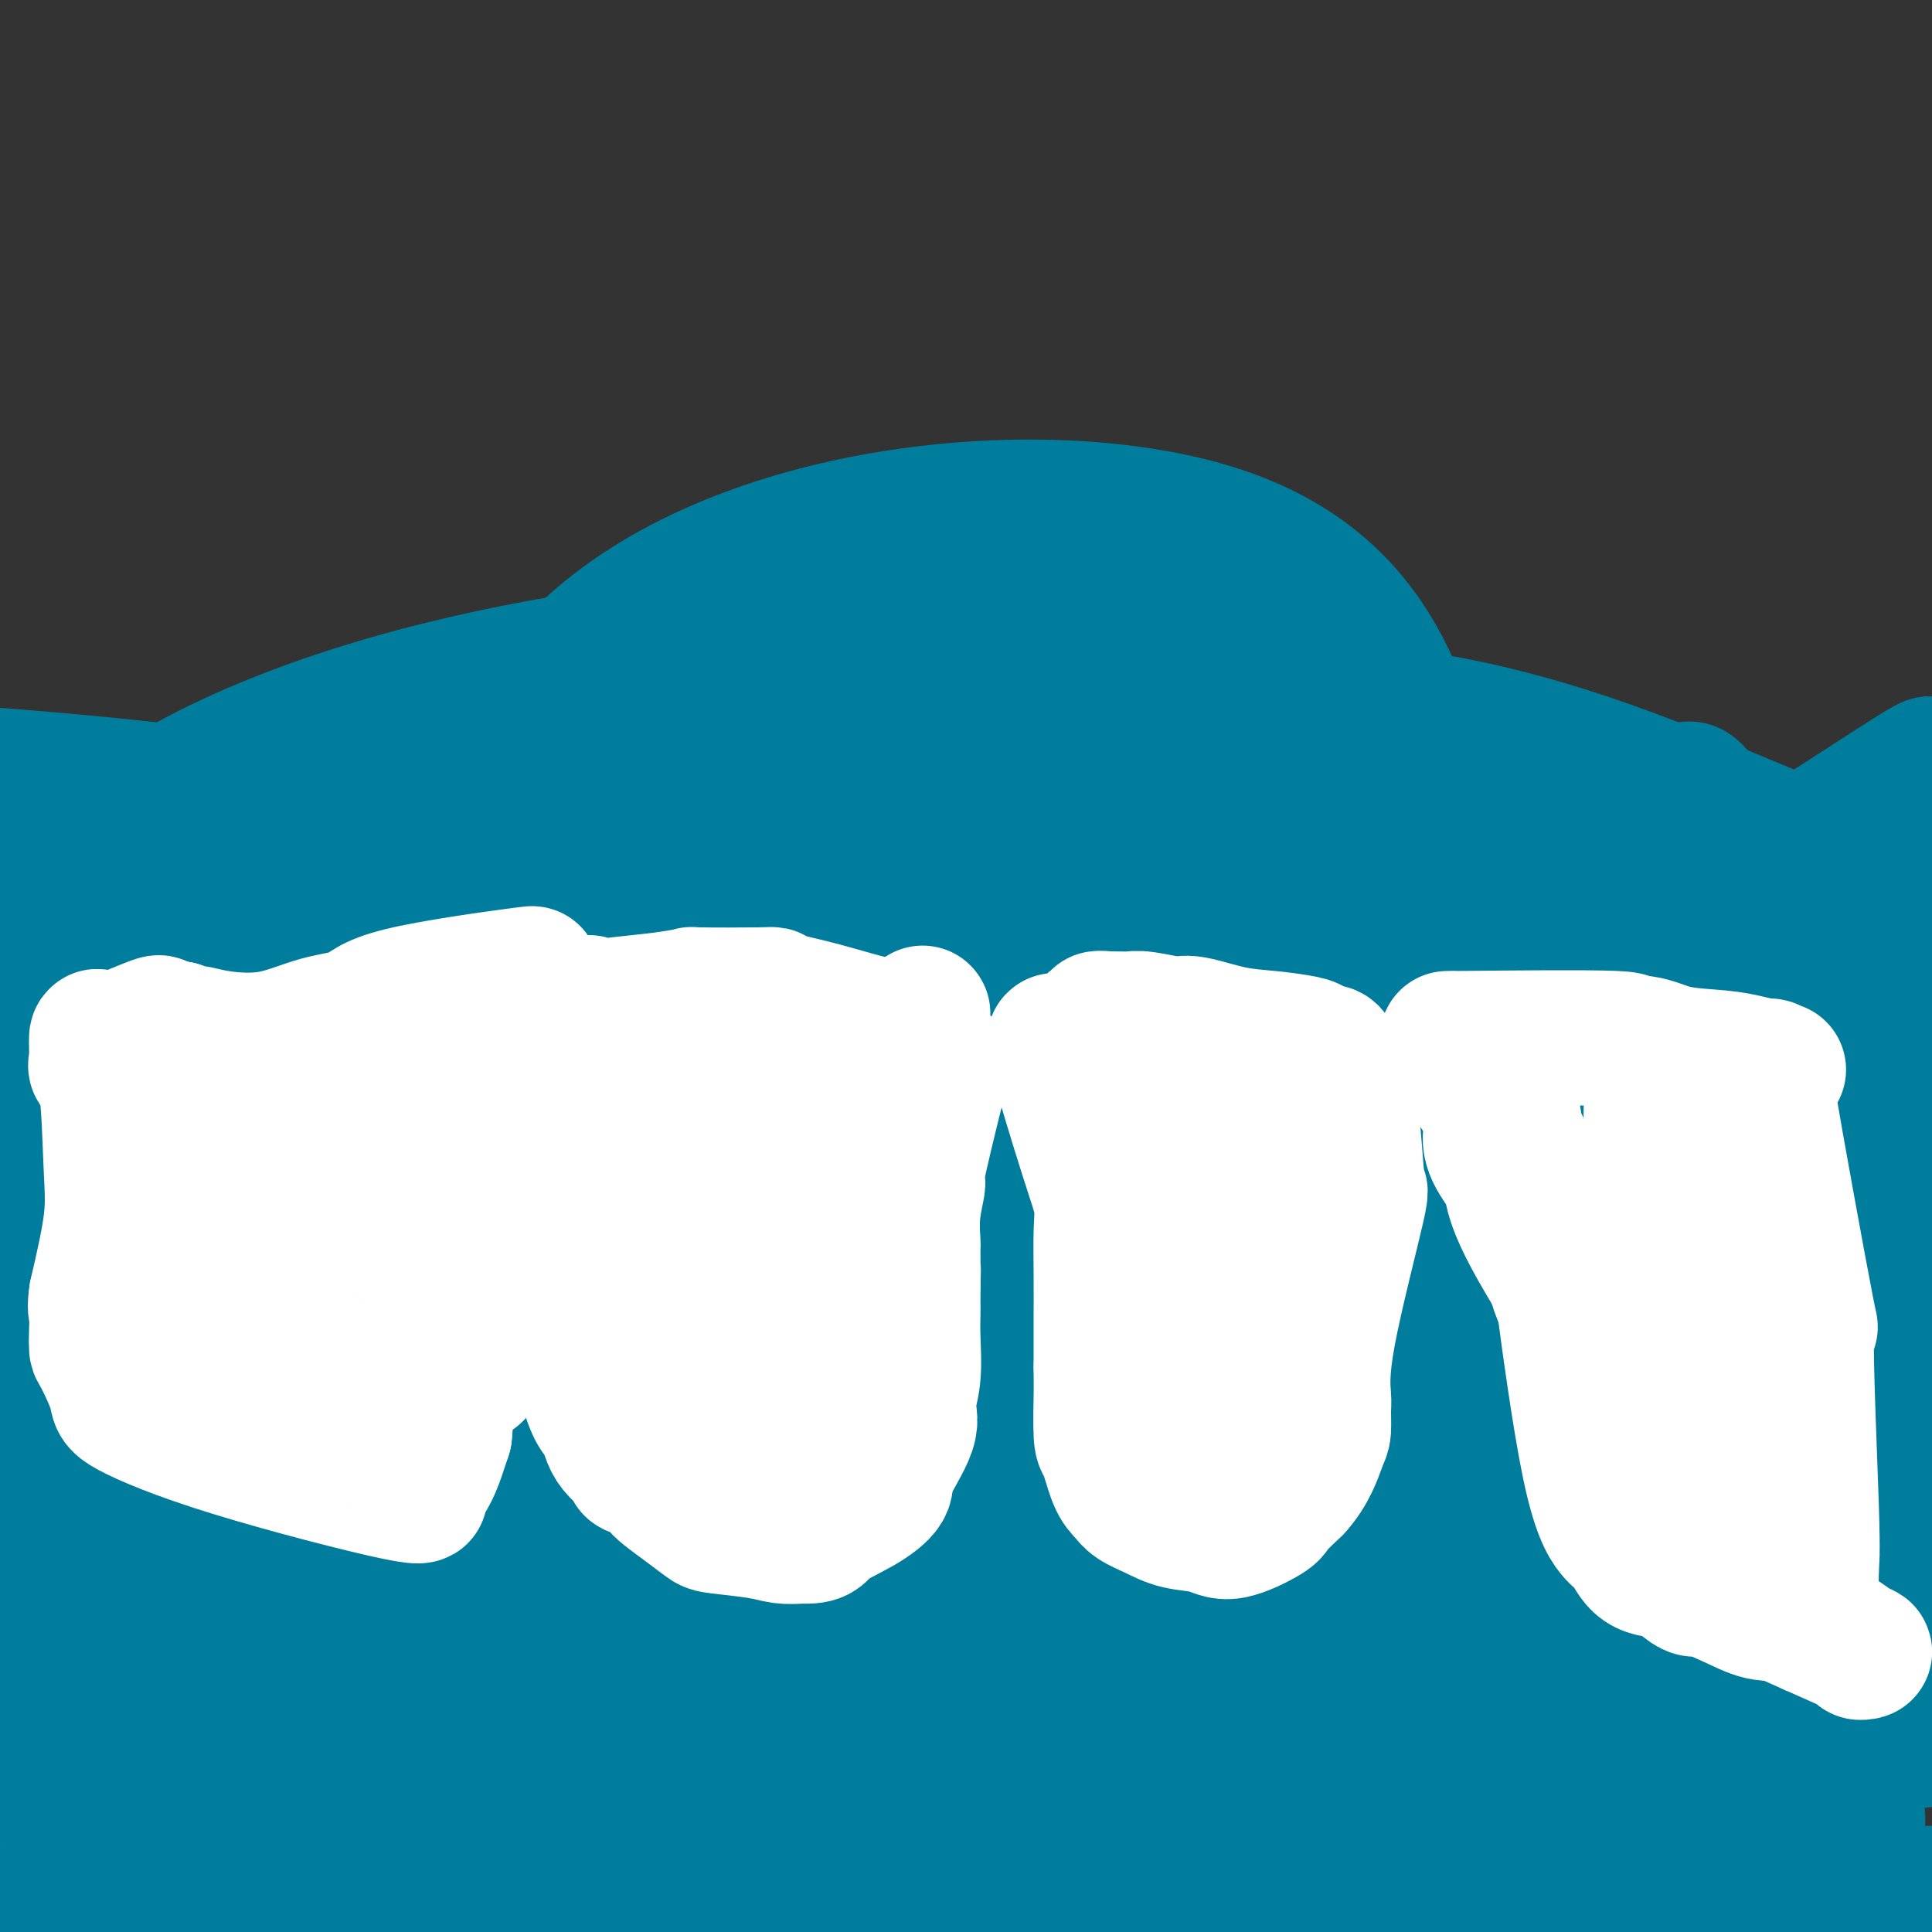<svg viewBox='0 0 400 400' version='1.1' xmlns='http://www.w3.org/2000/svg' xmlns:xlink='http://www.w3.org/1999/xlink'><rect x="0" y="0" width="400" height="400" fill="#333333" stroke="none"/><g fill='none' stroke='#007C9C' stroke-width='28' stroke-linecap='round' stroke-linejoin='round'><path d='M242,250c4.793,-1.463 9.586,-2.927 -3,2c-12.586,4.927 -42.550,16.244 -59,19c-16.450,2.756 -19.384,-3.051 -39,-10c-19.616,-6.949 -55.914,-15.042 -68,-24c-12.086,-8.958 0.039,-18.783 26,-40c25.961,-21.217 65.759,-53.828 106,-51c40.241,2.828 80.926,41.094 110,82c29.074,40.906 46.537,84.453 64,128'/><path d='M379,356c10.800,26.978 5.800,30.422 -13,39c-18.800,8.578 -51.400,22.289 -84,36'/><path d='M187,370c3.902,5.079 7.804,10.159 0,0c-7.804,-10.159 -27.315,-35.555 -36,-60c-8.685,-24.445 -6.546,-47.939 15,-69c21.546,-21.061 62.497,-39.690 92,-36c29.503,3.690 47.557,29.701 55,41c7.443,11.299 4.273,7.888 -11,30c-15.273,22.112 -42.649,69.746 -74,97c-31.351,27.254 -66.675,34.127 -102,41'/><path d='M9,303c3.910,11.826 7.821,23.652 0,0c-7.821,-23.652 -27.372,-82.783 2,-119c29.372,-36.217 107.667,-49.519 145,-51c37.333,-1.481 33.702,8.860 38,10c4.298,1.140 16.523,-6.921 13,30c-3.523,36.921 -22.795,118.825 -65,159c-42.205,40.175 -107.344,38.621 -136,37c-28.656,-1.621 -20.828,-3.311 -13,-5'/><path d='M51,177c-6.392,4.639 -12.784,9.277 0,0c12.784,-9.277 44.743,-32.471 83,-40c38.257,-7.529 82.811,0.605 119,10c36.189,9.395 64.012,20.049 73,42c8.988,21.951 -0.860,55.197 -10,78c-9.140,22.803 -17.570,35.161 -61,50c-43.430,14.839 -121.858,32.157 -169,34c-47.142,1.843 -62.997,-11.790 -51,-44c11.997,-32.210 51.847,-82.998 100,-116c48.153,-33.002 104.608,-48.217 152,-43c47.392,5.217 85.721,30.866 106,33c20.279,2.134 22.508,-19.247 -2,11c-24.508,30.247 -75.754,112.124 -127,194'/><path d='M264,386c-41.167,37.833 -80.583,35.417 -120,33'/><path d='M24,343c2.531,2.906 5.062,5.813 0,0c-5.062,-5.813 -17.718,-20.344 -5,-49c12.718,-28.656 50.811,-71.435 114,-89c63.189,-17.565 151.473,-9.914 193,-2c41.527,7.914 36.296,16.092 43,23c6.704,6.908 25.344,12.545 -8,49c-33.344,36.455 -118.672,103.727 -204,171'/><path d='M41,347c0.203,7.882 0.405,15.764 0,0c-0.405,-15.764 -1.418,-55.173 17,-85c18.418,-29.827 56.267,-50.072 105,-60c48.733,-9.928 108.351,-9.537 142,-1c33.649,8.537 41.329,25.222 51,45c9.671,19.778 21.335,42.651 6,70c-15.335,27.349 -57.667,59.175 -100,91'/><path d='M194,398c6.649,6.216 13.297,12.432 0,0c-13.297,-12.432 -46.540,-43.512 -56,-70c-9.460,-26.488 4.862,-48.384 30,-75c25.138,-26.616 61.093,-57.951 89,-70c27.907,-12.049 47.765,-4.813 60,-2c12.235,2.813 16.848,1.202 19,15c2.152,13.798 1.845,43.003 -23,78c-24.845,34.997 -74.226,75.786 -118,83c-43.774,7.214 -81.941,-19.145 -104,-30c-22.059,-10.855 -28.010,-6.204 -20,-27c8.010,-20.796 29.982,-67.038 76,-87c46.018,-19.962 116.082,-13.644 148,-7c31.918,6.644 25.691,13.612 24,26c-1.691,12.388 1.155,30.194 4,48'/><path d='M323,280c0.299,18.654 -0.955,41.290 -26,57c-25.045,15.710 -73.881,24.494 -106,21c-32.119,-3.494 -47.521,-19.266 -60,-27c-12.479,-7.734 -22.036,-7.429 -18,-29c4.036,-21.571 21.666,-65.017 46,-86c24.334,-20.983 55.373,-19.504 77,-15c21.627,4.504 33.841,12.034 41,25c7.159,12.966 9.263,31.368 2,56c-7.263,24.632 -23.894,55.495 -44,72c-20.106,16.505 -43.688,18.651 -64,11c-20.312,-7.651 -37.353,-25.098 -23,-58c14.353,-32.902 60.101,-81.258 85,-101c24.899,-19.742 28.950,-10.871 33,-2'/><path d='M266,204c5.405,-3.264 2.418,-10.423 9,8c6.582,18.423 22.733,62.429 23,88c0.267,25.571 -15.352,32.708 -32,34c-16.648,1.292 -34.327,-3.262 -46,-9c-11.673,-5.738 -17.342,-12.662 -6,-29c11.342,-16.338 39.695,-42.091 56,-51c16.305,-8.909 20.561,-0.973 23,0c2.439,0.973 3.060,-5.015 1,5c-2.060,10.015 -6.799,36.035 -13,53c-6.201,16.965 -13.862,24.875 -28,30c-14.138,5.125 -34.754,7.464 -40,-9c-5.246,-16.464 4.877,-51.732 15,-87'/><path d='M228,237c9.315,-18.800 25.103,-22.301 31,-26c5.897,-3.699 1.905,-7.597 2,2c0.095,9.597 4.279,32.687 2,56c-2.279,23.313 -11.019,46.847 -30,64c-18.981,17.153 -48.203,27.924 -80,30c-31.797,2.076 -66.170,-4.543 -89,-5c-22.830,-0.457 -34.116,5.249 -40,-31c-5.884,-36.249 -6.367,-114.452 37,-157c43.367,-42.548 130.585,-49.443 176,-47c45.415,2.443 49.029,14.222 56,35c6.971,20.778 17.300,50.556 -5,85c-22.300,34.444 -77.229,73.556 -114,83c-36.771,9.444 -55.386,-10.778 -74,-31'/><path d='M100,295c-15.487,-12.036 -17.203,-26.625 -15,-58c2.203,-31.375 8.326,-79.537 41,-106c32.674,-26.463 91.899,-31.226 125,-21c33.101,10.226 40.078,35.440 45,59c4.922,23.560 7.788,45.466 -1,81c-8.788,35.534 -29.231,84.694 -51,113c-21.769,28.306 -44.863,35.756 -80,28c-35.137,-7.756 -82.317,-30.719 -106,-44c-23.683,-13.281 -23.870,-16.880 -28,-31c-4.130,-14.120 -12.203,-38.761 -10,-66c2.203,-27.239 14.683,-57.074 30,-74c15.317,-16.926 33.470,-20.942 58,-9c24.530,11.942 55.437,39.840 72,63c16.563,23.160 18.781,41.580 21,60'/><path d='M201,290c-4.833,31.833 -27.417,81.417 -50,131'/><path d='M38,353c-0.176,6.892 -0.351,13.784 0,0c0.351,-13.784 1.229,-48.244 29,-89c27.771,-40.756 82.435,-87.806 121,-104c38.565,-16.194 61.029,-1.530 73,7c11.971,8.530 13.447,10.925 0,39c-13.447,28.075 -41.818,81.829 -67,104c-25.182,22.171 -47.176,12.761 -63,7c-15.824,-5.761 -25.480,-7.871 -34,-14c-8.520,-6.129 -15.905,-16.278 -10,-25c5.905,-8.722 25.098,-16.018 58,-6c32.902,10.018 79.512,37.351 102,61c22.488,23.649 20.854,43.614 13,58c-7.854,14.386 -21.927,23.193 -36,32'/><path d='M109,395c4.129,-0.103 8.258,-0.205 0,0c-8.258,0.205 -28.903,0.718 2,-1c30.903,-1.718 113.356,-5.667 157,-9c43.644,-3.333 48.481,-6.051 49,-6c0.519,0.051 -3.280,2.872 -33,9c-29.720,6.128 -85.360,15.564 -141,25'/><path d='M242,385c-9.207,1.408 -18.415,2.817 0,0c18.415,-2.817 64.451,-9.858 87,-13c22.549,-3.142 21.609,-2.384 11,-2c-10.609,0.384 -30.888,0.396 -71,6c-40.112,5.604 -100.056,16.802 -160,28'/><path d='M184,371c-6.707,0.958 -13.413,1.916 0,0c13.413,-1.916 46.947,-6.706 66,-10c19.053,-3.294 23.625,-5.091 -4,2c-27.625,7.091 -87.449,23.069 -122,29c-34.551,5.931 -43.830,1.814 -50,0c-6.170,-1.814 -9.232,-1.324 -10,-1c-0.768,0.324 0.758,0.481 0,0c-0.758,-0.481 -3.799,-1.599 0,0c3.799,1.599 14.438,5.917 41,4c26.562,-1.917 69.046,-10.069 90,-14c20.954,-3.931 20.380,-3.641 2,-2c-18.380,1.641 -54.564,4.634 -86,8c-31.436,3.366 -58.125,7.105 -74,9c-15.875,1.895 -20.938,1.948 -26,2'/><path d='M11,398c-28.952,2.543 -8.332,-0.600 -3,-2c5.332,-1.400 -4.625,-1.058 0,-1c4.625,0.058 23.833,-0.167 50,-4c26.167,-3.833 59.292,-11.275 79,-16c19.708,-4.725 25.998,-6.734 7,-2c-18.998,4.734 -63.285,16.210 -95,22c-31.715,5.790 -50.857,5.895 -70,6'/><path d='M114,392c-23.889,0.000 -47.778,0.000 0,0c47.778,0.000 167.222,0.000 243,0c75.778,0.000 107.889,0.000 140,0'/><path d='M350,379c3.730,1.260 7.461,2.520 0,0c-7.461,-2.520 -26.113,-8.820 -33,-12c-6.887,-3.180 -2.008,-3.241 -2,-6c0.008,-2.759 -4.855,-8.217 11,-9c15.855,-0.783 52.427,3.108 89,7'/><path d='M392,202c0.119,0.512 0.238,1.024 0,0c-0.238,-1.024 -0.833,-3.583 -2,-8c-1.167,-4.417 -2.905,-10.690 1,4c3.905,14.690 13.452,50.345 23,86'/><path d='M362,255c1.330,7.622 2.660,15.244 0,0c-2.660,-15.244 -9.311,-53.354 -12,-74c-2.689,-20.646 -1.416,-23.828 7,-6c8.416,17.828 23.976,56.665 37,94c13.024,37.335 23.512,73.167 34,109'/><path d='M395,272c0.129,5.507 0.258,11.014 0,0c-0.258,-11.014 -0.904,-38.550 -1,-50c-0.096,-11.450 0.359,-6.813 0,-13c-0.359,-6.187 -1.531,-23.196 1,-2c2.531,21.196 8.766,80.598 15,140'/><path d='M397,264c-0.156,7.511 -0.311,15.022 0,0c0.311,-15.022 1.089,-52.578 2,-52c0.911,0.578 1.956,39.289 3,78'/><path d='M380,356c-0.254,9.611 -0.508,19.221 0,0c0.508,-19.221 1.779,-67.274 2,-88c0.221,-20.726 -0.608,-14.124 -1,-13c-0.392,1.124 -0.348,-3.228 -1,-5c-0.652,-1.772 -2.002,-0.964 -3,-1c-0.998,-0.036 -1.646,-0.916 -1,-3c0.646,-2.084 2.586,-5.373 3,-7c0.414,-1.627 -0.696,-1.592 1,-1c1.696,0.592 6.199,1.741 11,-4c4.801,-5.741 9.901,-18.370 15,-31'/><path d='M397,170c1.028,0.098 2.057,0.196 0,0c-2.057,-0.196 -7.198,-0.685 -4,-5c3.198,-4.315 14.737,-12.454 -3,-1c-17.737,11.454 -64.748,42.503 -111,63c-46.252,20.497 -91.744,30.442 -122,30c-30.256,-0.442 -45.274,-11.272 -57,-18c-11.726,-6.728 -20.158,-9.353 -23,-13c-2.842,-3.647 -0.094,-8.316 9,-12c9.094,-3.684 24.534,-6.382 61,-4c36.466,2.382 93.956,9.843 124,12c30.044,2.157 32.641,-0.989 9,2c-23.641,2.989 -73.519,12.112 -114,17c-40.481,4.888 -71.566,5.539 -90,5c-18.434,-0.539 -24.217,-2.270 -30,-4'/><path d='M46,242c-8.935,1.623 -16.273,7.680 -2,-1c14.273,-8.680 50.157,-32.097 80,-49c29.843,-16.903 53.646,-27.291 69,-35c15.354,-7.709 22.258,-12.740 11,-4c-11.258,8.740 -40.680,31.252 -68,47c-27.320,15.748 -52.538,24.732 -69,29c-16.462,4.268 -24.168,3.820 -28,4c-3.832,0.180 -3.790,0.986 -2,0c1.790,-0.986 5.328,-3.766 18,-14c12.672,-10.234 34.478,-27.924 43,-35c8.522,-7.076 3.761,-3.538 -1,0'/><path d='M97,184c2.679,-0.382 -19.623,23.162 -32,39c-12.377,15.838 -14.828,23.970 -16,27c-1.172,3.030 -1.065,0.957 -1,1c0.065,0.043 0.089,2.200 0,1c-0.089,-1.200 -0.292,-5.758 -2,-15c-1.708,-9.242 -4.922,-23.168 -7,-29c-2.078,-5.832 -3.021,-3.570 -2,-4c1.021,-0.430 4.006,-3.551 9,29c4.994,32.551 11.997,100.776 19,169'/><path d='M14,294c-0.177,4.523 -0.354,9.046 0,0c0.354,-9.046 1.237,-31.662 11,-50c9.763,-18.338 28.404,-32.397 39,-40c10.596,-7.603 13.146,-8.750 15,10c1.854,18.750 3.012,57.397 -2,84c-5.012,26.603 -16.196,41.162 -31,51c-14.804,9.838 -33.230,14.954 -45,15c-11.770,0.046 -16.885,-4.977 -22,-10'/><path d='M7,281c-3.538,-0.272 -7.075,-0.543 0,0c7.075,0.543 24.764,1.901 36,6c11.236,4.099 16.019,10.938 14,25c-2.019,14.062 -10.840,35.347 -19,51c-8.160,15.653 -15.657,25.673 -26,9c-10.343,-16.673 -23.530,-60.038 0,-107c23.530,-46.962 83.777,-97.521 119,-118c35.223,-20.479 45.422,-10.877 53,2c7.578,12.877 12.536,29.031 14,48c1.464,18.969 -0.566,40.755 -13,55c-12.434,14.245 -35.271,20.951 -49,20c-13.729,-0.951 -18.351,-9.557 -14,-35c4.351,-25.443 17.676,-67.721 31,-110'/><path d='M153,127c14.349,-19.929 34.720,-14.751 47,-9c12.280,5.751 16.469,12.074 23,19c6.531,6.926 15.403,14.453 7,30c-8.403,15.547 -34.080,39.113 -49,50c-14.920,10.887 -19.081,9.093 -10,-12c9.081,-21.093 31.406,-61.486 45,-78c13.594,-16.514 18.457,-9.150 20,-6c1.543,3.150 -0.233,2.084 1,1c1.233,-1.084 5.475,-2.188 -4,8c-9.475,10.188 -32.666,31.666 -45,36c-12.334,4.334 -13.810,-8.476 0,1c13.810,9.476 42.905,41.238 72,73'/><path d='M260,240c26.313,28.956 56.097,64.346 71,85c14.903,20.654 14.927,26.571 25,22c10.073,-4.571 30.196,-19.631 38,-29c7.804,-9.369 3.288,-13.047 4,-20c0.712,-6.953 6.653,-17.180 -2,-1c-8.653,16.180 -31.901,58.766 -47,81c-15.099,22.234 -22.050,24.117 -29,26'/><path d='M304,375c0.397,2.804 0.794,5.608 0,0c-0.794,-5.608 -2.779,-19.628 2,-29c4.779,-9.372 16.323,-14.096 25,-16c8.677,-1.904 14.486,-0.988 17,1c2.514,1.988 1.734,5.048 5,5c3.266,-0.048 10.580,-3.202 0,1c-10.580,4.202 -39.053,15.761 -53,20c-13.947,4.239 -13.367,1.157 0,-9c13.367,-10.157 39.522,-27.388 59,-36c19.478,-8.612 32.279,-8.603 39,-5c6.721,3.603 7.360,10.802 8,18'/><path d='M380,371c3.722,-3.286 7.444,-6.572 0,0c-7.444,6.572 -26.053,23.001 -41,24c-14.947,0.999 -26.233,-13.433 -23,-32c3.233,-18.567 20.986,-41.268 38,-45c17.014,-3.732 33.290,11.505 41,21c7.710,9.495 6.855,13.247 6,17'/><path d='M396,349c0.006,0.216 0.012,0.433 0,0c-0.012,-0.433 -0.041,-1.514 0,-1c0.041,0.514 0.154,2.623 -1,2c-1.154,-0.623 -3.574,-3.979 0,1c3.574,4.979 13.144,18.293 -20,0c-33.144,-18.293 -109.000,-68.194 -160,-104c-51.000,-35.806 -77.143,-57.516 -115,-70c-37.857,-12.484 -87.429,-15.742 -137,-19'/><path d='M-1,206c0.167,-0.833 0.333,-1.667 0,0c-0.333,1.667 -1.167,5.833 -2,10'/><path d='M4,181c-1.107,-0.861 -2.213,-1.721 0,0c2.213,1.721 7.746,6.024 10,8c2.254,1.976 1.231,1.624 0,2c-1.231,0.376 -2.669,1.479 -3,2c-0.331,0.521 0.445,0.462 -1,0c-1.445,-0.462 -5.112,-1.325 -1,-7c4.112,-5.675 16.004,-16.161 24,-15c7.996,1.161 12.096,13.969 13,22c0.904,8.031 -1.389,11.285 -1,13c0.389,1.715 3.461,1.890 -2,0c-5.461,-1.890 -19.453,-5.847 -28,-8c-8.547,-2.153 -11.647,-2.503 -13,-3c-1.353,-0.497 -0.958,-1.142 -1,0c-0.042,1.142 -0.521,4.071 -1,7'/><path d='M0,202c-0.536,8.289 -0.876,25.511 -1,32c-0.124,6.489 -0.032,2.245 0,1c0.032,-1.245 0.006,0.508 4,-2c3.994,-2.508 12.009,-9.276 15,-8c2.991,1.276 0.958,10.595 0,25c-0.958,14.405 -0.839,33.896 -5,44c-4.161,10.104 -12.600,10.822 2,0c14.600,-10.822 52.238,-33.183 73,-47c20.762,-13.817 24.646,-19.091 22,17c-2.646,36.091 -11.823,113.545 -21,191'/><path d='M75,227c-5.533,3.715 -11.067,7.429 0,0c11.067,-7.429 38.734,-26.003 57,-39c18.266,-12.997 27.131,-20.419 22,6c-5.131,26.419 -24.258,86.677 -48,131c-23.742,44.323 -52.100,72.710 -45,50c7.100,-22.710 49.657,-96.516 94,-143c44.343,-46.484 90.470,-65.645 122,-74c31.530,-8.355 48.462,-5.903 43,22c-5.462,27.903 -33.317,81.259 -52,107c-18.683,25.741 -28.193,23.869 -35,15c-6.807,-8.869 -10.909,-24.734 -6,-52c4.909,-27.266 18.831,-65.933 31,-83c12.169,-17.067 22.584,-12.533 33,-8'/><path d='M291,159c7.758,6.537 10.653,26.879 9,52c-1.653,25.121 -7.856,55.022 -11,69c-3.144,13.978 -3.231,12.032 -3,10c0.231,-2.032 0.780,-4.152 1,-5c0.220,-0.848 0.110,-0.424 0,0'/></g>
<g fill='none' stroke='#FFFFFF' stroke-width='28' stroke-linecap='round' stroke-linejoin='round'><path d='M113,243c-0.030,0.468 -0.061,0.936 0,3c0.061,2.064 0.212,5.724 1,10c0.788,4.276 2.213,9.167 3,12c0.787,2.833 0.935,3.607 1,4c0.065,0.393 0.048,0.404 0,1c-0.048,0.596 -0.128,1.776 0,3c0.128,1.224 0.465,2.493 1,4c0.535,1.507 1.267,3.254 2,5'/><path d='M121,285c2.090,8.294 3.316,8.028 4,9c0.684,0.972 0.827,3.181 2,5c1.173,1.819 3.377,3.249 4,4c0.623,0.751 -0.333,0.823 0,1c0.333,0.177 1.956,0.461 3,1c1.044,0.539 1.510,1.335 2,2c0.490,0.665 1.005,1.200 2,2c0.995,0.800 2.471,1.864 4,3c1.529,1.136 3.111,2.343 4,3c0.889,0.657 1.084,0.764 3,1c1.916,0.236 5.554,0.602 8,1c2.446,0.398 3.699,0.828 5,1c1.301,0.172 2.651,0.086 4,0'/><path d='M166,318c3.883,0.198 3.592,-0.807 5,-2c1.408,-1.193 4.516,-2.576 7,-4c2.484,-1.424 4.344,-2.891 5,-4c0.656,-1.109 0.109,-1.860 1,-4c0.891,-2.140 3.219,-5.669 4,-8c0.781,-2.331 0.013,-3.464 0,-5c-0.013,-1.536 0.729,-3.475 1,-6c0.271,-2.525 0.073,-5.635 0,-8c-0.073,-2.365 -0.019,-3.984 0,-5c0.019,-1.016 0.005,-1.427 0,-2c-0.005,-0.573 -0.001,-1.306 0,-2c0.001,-0.694 0.001,-1.347 0,-2'/><path d='M189,266c0.155,-5.046 0.041,-2.662 0,-2c-0.041,0.662 -0.011,-0.400 0,-1c0.011,-0.600 0.003,-0.739 0,-1c-0.003,-0.261 -0.000,-0.644 0,-1c0.000,-0.356 -0.001,-0.686 0,-1c0.001,-0.314 0.005,-0.611 0,-1c-0.005,-0.389 -0.018,-0.870 0,-1c0.018,-0.130 0.068,0.089 0,-1c-0.068,-1.089 -0.255,-3.488 0,-6c0.255,-2.512 0.953,-5.138 1,-6c0.047,-0.862 -0.558,0.039 0,-3c0.558,-3.039 2.279,-10.020 4,-17'/><path d='M194,225c1.000,-7.267 1.000,-4.933 1,-4c0.000,0.933 0.000,0.467 0,0'/><path d='M106,246c0.276,0.291 0.553,0.581 1,0c0.447,-0.581 1.065,-2.034 2,-3c0.935,-0.966 2.186,-1.445 3,-2c0.814,-0.555 1.191,-1.187 2,-2c0.809,-0.813 2.049,-1.807 3,-3c0.951,-1.193 1.614,-2.585 2,-3c0.386,-0.415 0.495,0.146 1,0c0.505,-0.146 1.405,-1.001 2,-2c0.595,-0.999 0.884,-2.143 1,-3c0.116,-0.857 0.058,-1.429 0,-2'/><path d='M123,226c3.087,-3.532 2.306,-2.361 2,-3c-0.306,-0.639 -0.137,-3.089 0,-4c0.137,-0.911 0.243,-0.283 0,0c-0.243,0.283 -0.836,0.222 -1,0c-0.164,-0.222 0.100,-0.606 0,-1c-0.100,-0.394 -0.565,-0.798 -1,-1c-0.435,-0.202 -0.838,-0.200 -1,0c-0.162,0.200 -0.081,0.600 0,1'/><path d='M122,218c-0.465,-0.068 -0.128,0.264 0,1c0.128,0.736 0.046,1.878 0,3c-0.046,1.122 -0.058,2.226 0,4c0.058,1.774 0.184,4.220 0,7c-0.184,2.780 -0.678,5.895 -1,8c-0.322,2.105 -0.472,3.199 -1,4c-0.528,0.801 -1.434,1.310 -2,2c-0.566,0.690 -0.793,1.561 -1,2c-0.207,0.439 -0.396,0.448 -1,0c-0.604,-0.448 -1.624,-1.351 -2,-3c-0.376,-1.649 -0.107,-4.042 0,-6c0.107,-1.958 0.054,-3.479 0,-5'/><path d='M114,235c-0.144,-2.815 0.497,-2.851 1,-3c0.503,-0.149 0.867,-0.410 1,-1c0.133,-0.590 0.035,-1.509 0,-2c-0.035,-0.491 -0.007,-0.554 0,-1c0.007,-0.446 -0.005,-1.274 0,-2c0.005,-0.726 0.029,-1.351 0,-2c-0.029,-0.649 -0.110,-1.323 0,-2c0.110,-0.677 0.411,-1.357 1,-3c0.589,-1.643 1.466,-4.250 2,-6c0.534,-1.750 0.724,-2.643 1,-3c0.276,-0.357 0.638,-0.179 1,0'/><path d='M121,210c1.298,-4.107 1.043,-1.875 1,-1c-0.043,0.875 0.124,0.392 1,0c0.876,-0.392 2.459,-0.693 5,-1c2.541,-0.307 6.039,-0.619 9,-1c2.961,-0.381 5.384,-0.832 6,-1c0.616,-0.168 -0.574,-0.054 2,0c2.574,0.054 8.914,0.049 12,0c3.086,-0.049 2.918,-0.143 3,0c0.082,0.143 0.414,0.523 2,1c1.586,0.477 4.427,1.052 8,2c3.573,0.948 7.878,2.271 11,3c3.122,0.729 5.061,0.865 7,1'/><path d='M188,213c4.637,0.829 2.228,-0.599 1,0c-1.228,0.599 -1.275,3.223 0,1c1.275,-2.223 3.872,-9.294 0,2c-3.872,11.294 -14.213,40.952 -18,53c-3.787,12.048 -1.020,6.485 0,5c1.020,-1.485 0.294,1.108 0,2c-0.294,0.892 -0.157,0.081 0,0c0.157,-0.081 0.335,0.567 0,1c-0.335,0.433 -1.183,0.652 -2,1c-0.817,0.348 -1.605,0.824 -2,1c-0.395,0.176 -0.399,0.050 -1,0c-0.601,-0.050 -1.801,-0.025 -3,0'/><path d='M163,279c-1.767,0.219 -2.186,-0.234 -3,-3c-0.814,-2.766 -2.025,-7.845 -3,-14c-0.975,-6.155 -1.715,-13.386 -2,-16c-0.285,-2.614 -0.116,-0.612 0,0c0.116,0.612 0.178,-0.165 0,-1c-0.178,-0.835 -0.598,-1.729 -1,-3c-0.402,-1.271 -0.786,-2.918 -1,-4c-0.214,-1.082 -0.256,-1.598 -1,-6c-0.744,-4.402 -2.188,-12.691 -3,-16c-0.812,-3.309 -0.991,-1.640 -1,-1c-0.009,0.640 0.151,0.249 0,0c-0.151,-0.249 -0.615,-0.357 -1,0c-0.385,0.357 -0.693,1.178 -1,2'/><path d='M146,217c-0.417,0.281 0.041,0.484 -1,2c-1.041,1.516 -3.580,4.344 -5,8c-1.420,3.656 -1.722,8.141 -2,12c-0.278,3.859 -0.533,7.093 -1,9c-0.467,1.907 -1.145,2.488 -1,6c0.145,3.512 1.115,9.957 2,14c0.885,4.043 1.686,5.685 2,7c0.314,1.315 0.142,2.303 0,4c-0.142,1.697 -0.255,4.104 0,6c0.255,1.896 0.876,3.280 1,4c0.124,0.720 -0.250,0.777 0,1c0.250,0.223 1.125,0.611 2,1'/><path d='M171,233c-0.339,-0.238 -0.679,-0.476 0,2c0.679,2.476 2.376,7.665 3,11c0.624,3.335 0.174,4.817 0,6c-0.174,1.183 -0.071,2.067 0,3c0.071,0.933 0.110,1.916 0,3c-0.110,1.084 -0.370,2.270 -1,5c-0.630,2.730 -1.631,7.004 -2,9c-0.369,1.996 -0.105,1.713 0,3c0.105,1.287 0.053,4.143 0,7'/><path d='M171,282c-0.314,7.513 0.402,8.294 0,10c-0.402,1.706 -1.921,4.336 -3,6c-1.079,1.664 -1.718,2.361 -2,3c-0.282,0.639 -0.205,1.218 -1,2c-0.795,0.782 -2.460,1.766 -3,2c-0.540,0.234 0.047,-0.283 0,-1c-0.047,-0.717 -0.728,-1.633 -1,-2c-0.272,-0.367 -0.136,-0.183 0,0'/><path d='M219,216c-0.588,-0.727 -1.177,-1.454 0,3c1.177,4.454 4.119,14.089 6,20c1.881,5.911 2.700,8.098 3,10c0.300,1.902 0.080,3.521 0,6c-0.080,2.479 -0.022,5.819 0,9c0.022,3.181 0.006,6.203 0,8c-0.006,1.797 -0.002,2.371 0,4c0.002,1.629 0.001,4.315 0,7'/><path d='M228,283c0.010,6.159 0.033,4.556 0,6c-0.033,1.444 -0.124,5.934 0,8c0.124,2.066 0.461,1.708 1,3c0.539,1.292 1.279,4.234 2,6c0.721,1.766 1.424,2.356 2,3c0.576,0.644 1.024,1.342 2,2c0.976,0.658 2.479,1.277 4,2c1.521,0.723 3.060,1.552 5,2c1.940,0.448 4.282,0.515 6,1c1.718,0.485 2.811,1.388 5,1c2.189,-0.388 5.474,-2.066 7,-3c1.526,-0.934 1.293,-1.124 2,-2c0.707,-0.876 2.353,-2.438 4,-4'/><path d='M268,308c3.082,-3.308 4.288,-7.078 5,-9c0.712,-1.922 0.932,-1.997 1,-3c0.068,-1.003 -0.014,-2.935 0,-4c0.014,-1.065 0.124,-1.265 0,-3c-0.124,-1.735 -0.482,-5.007 1,-13c1.482,-7.993 4.804,-20.708 6,-26c1.196,-5.292 0.266,-3.160 0,-2c-0.266,1.160 0.133,1.350 0,-2c-0.133,-3.350 -0.799,-10.238 -1,-13c-0.201,-2.762 0.061,-1.397 0,-1c-0.061,0.397 -0.446,-0.172 -1,-2c-0.554,-1.828 -1.277,-4.914 -2,-8'/><path d='M277,222c-1.186,-5.189 -2.151,-4.163 -3,-4c-0.849,0.163 -1.582,-0.539 -2,-1c-0.418,-0.461 -0.521,-0.683 -2,-1c-1.479,-0.317 -4.335,-0.730 -7,-1c-2.665,-0.270 -5.138,-0.398 -8,-1c-2.862,-0.602 -6.114,-1.678 -8,-2c-1.886,-0.322 -2.407,0.110 -4,0c-1.593,-0.110 -4.259,-0.761 -6,-1c-1.741,-0.239 -2.558,-0.064 -3,0c-0.442,0.064 -0.510,0.017 -1,0c-0.490,-0.017 -1.401,-0.005 -2,0c-0.599,0.005 -0.885,0.001 -1,0c-0.115,-0.001 -0.057,-0.001 0,0'/><path d='M230,211c-5.960,-0.554 -0.861,0.562 2,2c2.861,1.438 3.484,3.200 5,5c1.516,1.800 3.924,3.639 6,5c2.076,1.361 3.820,2.243 5,3c1.180,0.757 1.795,1.390 3,2c1.205,0.610 3.001,1.196 4,2c0.999,0.804 1.202,1.825 2,3c0.798,1.175 2.192,2.502 2,9c-0.192,6.498 -1.971,18.167 -3,24c-1.029,5.833 -1.307,5.832 -2,7c-0.693,1.168 -1.802,3.507 -3,9c-1.198,5.493 -2.485,14.141 -3,18c-0.515,3.859 -0.257,2.930 0,2'/><path d='M248,302c-1.703,9.073 -0.460,1.756 0,-1c0.460,-2.756 0.137,-0.951 0,-2c-0.137,-1.049 -0.088,-4.952 0,-8c0.088,-3.048 0.213,-5.242 0,-7c-0.213,-1.758 -0.766,-3.079 -1,-4c-0.234,-0.921 -0.148,-1.440 0,-4c0.148,-2.560 0.359,-7.160 0,-12c-0.359,-4.840 -1.289,-9.918 -2,-14c-0.711,-4.082 -1.203,-7.166 -2,-11c-0.797,-3.834 -1.898,-8.417 -3,-13'/><path d='M240,226c-1.310,-6.291 -1.084,-3.019 -1,-2c0.084,1.019 0.025,-0.213 0,0c-0.025,0.213 -0.015,1.873 0,4c0.015,2.127 0.034,4.721 0,7c-0.034,2.279 -0.123,4.245 0,6c0.123,1.755 0.456,3.301 1,4c0.544,0.699 1.298,0.552 2,1c0.702,0.448 1.353,1.491 2,2c0.647,0.509 1.290,0.483 2,0c0.710,-0.483 1.489,-1.424 2,-2c0.511,-0.576 0.756,-0.788 1,-1'/><path d='M249,245c0.556,-1.133 -0.556,-2.467 -1,-3c-0.444,-0.533 -0.222,-0.267 0,0'/><path d='M301,215c-1.593,0.034 -3.186,0.068 4,0c7.186,-0.068 23.152,-0.240 29,0c5.848,0.240 1.579,0.890 1,1c-0.579,0.110 2.533,-0.321 5,0c2.467,0.321 4.290,1.395 7,2c2.710,0.605 6.306,0.740 9,1c2.694,0.260 4.484,0.646 6,1c1.516,0.354 2.758,0.677 4,1'/><path d='M366,221c4.874,0.959 1.059,0.357 0,0c-1.059,-0.357 0.636,-0.470 1,0c0.364,0.470 -0.604,1.521 -1,2c-0.396,0.479 -0.220,0.384 0,1c0.220,0.616 0.483,1.943 0,0c-0.483,-1.943 -1.713,-7.155 0,3c1.713,10.155 6.368,35.677 8,44c1.632,8.323 0.241,-0.554 0,5c-0.241,5.554 0.667,25.540 1,36c0.333,10.460 0.090,11.393 0,12c-0.090,0.607 -0.026,0.888 0,1c0.026,0.112 0.013,0.056 0,0'/><path d='M375,325c-0.030,8.362 -0.604,2.267 -1,0c-0.396,-2.267 -0.613,-0.705 -1,0c-0.387,0.705 -0.943,0.553 -1,0c-0.057,-0.553 0.386,-1.507 -2,-2c-2.386,-0.493 -7.599,-0.526 -12,0c-4.401,0.526 -7.988,1.612 -11,2c-3.012,0.388 -5.449,0.078 -7,-1c-1.551,-1.078 -2.217,-2.924 -3,-4c-0.783,-1.076 -1.684,-1.381 -3,-3c-1.316,-1.619 -3.047,-4.551 -5,-14c-1.953,-9.449 -4.130,-25.414 -5,-32c-0.870,-6.586 -0.435,-3.793 0,-1'/><path d='M324,270c-0.742,-4.679 -0.095,0.123 -1,-2c-0.905,-2.123 -3.360,-11.171 -5,-18c-1.640,-6.829 -2.464,-11.440 -3,-13c-0.536,-1.560 -0.784,-0.068 -1,-1c-0.216,-0.932 -0.400,-4.289 -1,-6c-0.600,-1.711 -1.614,-1.776 -2,-2c-0.386,-0.224 -0.142,-0.605 0,-1c0.142,-0.395 0.182,-0.802 0,-1c-0.182,-0.198 -0.585,-0.187 -1,0c-0.415,0.187 -0.843,0.550 -1,1c-0.157,0.450 -0.045,0.986 0,2c0.045,1.014 0.022,2.507 0,4'/><path d='M309,233c-0.480,1.629 -0.680,3.200 0,5c0.680,1.800 2.241,3.827 3,5c0.759,1.173 0.716,1.492 1,3c0.284,1.508 0.896,4.204 4,10c3.104,5.796 8.701,14.692 11,18c2.299,3.308 1.301,1.029 2,2c0.699,0.971 3.094,5.191 5,8c1.906,2.809 3.323,4.206 4,5c0.677,0.794 0.614,0.986 1,1c0.386,0.014 1.219,-0.150 2,0c0.781,0.150 1.509,0.614 2,0c0.491,-0.614 0.746,-2.307 1,-4'/><path d='M345,286c2.469,-2.274 5.642,-6.460 7,-9c1.358,-2.540 0.901,-3.436 1,-5c0.099,-1.564 0.753,-3.796 0,-10c-0.753,-6.204 -2.912,-16.379 -4,-21c-1.088,-4.621 -1.103,-3.687 -1,-3c0.103,0.687 0.325,1.127 0,0c-0.325,-1.127 -1.197,-3.822 -2,-6c-0.803,-2.178 -1.537,-3.840 -2,-5c-0.463,-1.160 -0.654,-1.819 -1,-2c-0.346,-0.181 -0.845,0.116 -1,0c-0.155,-0.116 0.035,-0.647 0,1c-0.035,1.647 -0.296,5.470 0,8c0.296,2.530 1.148,3.765 2,5'/><path d='M344,239c0.128,2.275 -0.553,0.964 0,5c0.553,4.036 2.339,13.419 3,19c0.661,5.581 0.196,7.360 0,8c-0.196,0.640 -0.122,0.141 0,3c0.122,2.859 0.293,9.075 0,11c-0.293,1.925 -1.050,-0.442 0,5c1.050,5.442 3.906,18.693 6,26c2.094,7.307 3.427,8.670 4,10c0.573,1.330 0.385,2.627 0,3c-0.385,0.373 -0.967,-0.179 2,1c2.967,1.179 9.484,4.090 16,7'/><path d='M375,337c4.680,2.080 7.381,3.282 9,4c1.619,0.718 2.156,0.954 2,1c-0.156,0.046 -1.007,-0.097 -1,0c0.007,0.097 0.871,0.435 -1,-1c-1.871,-1.435 -6.475,-4.643 -10,-6c-3.525,-1.357 -5.969,-0.862 -8,-1c-2.031,-0.138 -3.649,-0.907 -6,-2c-2.351,-1.093 -5.434,-2.509 -7,-3c-1.566,-0.491 -1.614,-0.055 -2,0c-0.386,0.055 -1.110,-0.270 -2,-1c-0.890,-0.730 -1.945,-1.865 -3,-3'/><path d='M346,325c-6.744,-3.579 -4.604,-4.525 -4,-4c0.604,0.525 -0.327,2.523 -2,-4c-1.673,-6.523 -4.086,-21.565 -5,-27c-0.914,-5.435 -0.328,-1.261 -1,-2c-0.672,-0.739 -2.601,-6.391 -5,-12c-2.399,-5.609 -5.268,-11.174 -7,-15c-1.732,-3.826 -2.329,-5.912 -5,-12c-2.671,-6.088 -7.417,-16.178 -9,-20c-1.583,-3.822 -0.003,-1.375 0,-1c0.003,0.375 -1.571,-1.321 -2,-2c-0.429,-0.679 0.285,-0.339 1,0'/><path d='M307,226c-4.667,-10.667 -2.333,-5.333 0,0'/><path d='M108,202c2.071,-0.342 4.141,-0.683 -1,0c-5.141,0.683 -17.494,2.391 -24,4c-6.506,1.609 -7.166,3.121 -9,4c-1.834,0.879 -4.843,1.126 -8,2c-3.157,0.874 -6.462,2.375 -10,3c-3.538,0.625 -7.309,0.374 -10,0c-2.691,-0.374 -4.301,-0.870 -5,-1c-0.699,-0.130 -0.485,0.106 -1,0c-0.515,-0.106 -1.757,-0.553 -3,-1'/><path d='M37,213c-3.856,-0.507 -3.996,-0.776 -4,-1c-0.004,-0.224 0.128,-0.403 -1,0c-1.128,0.403 -3.517,1.389 -5,2c-1.483,0.611 -2.059,0.847 -3,1c-0.941,0.153 -2.245,0.225 -3,0c-0.755,-0.225 -0.959,-0.745 -1,0c-0.041,0.745 0.082,2.754 0,4c-0.082,1.246 -0.370,1.729 0,2c0.370,0.271 1.398,0.330 2,4c0.602,3.670 0.777,10.950 1,16c0.223,5.050 0.492,7.872 0,12c-0.492,4.128 -1.746,9.564 -3,15'/><path d='M20,268c-0.465,3.031 -0.127,3.109 0,4c0.127,0.891 0.043,2.594 0,4c-0.043,1.406 -0.046,2.513 0,3c0.046,0.487 0.142,0.353 1,2c0.858,1.647 2.478,5.074 3,7c0.522,1.926 -0.055,2.351 3,4c3.055,1.649 9.742,4.522 21,8c11.258,3.478 27.086,7.560 34,9c6.914,1.440 4.913,0.237 4,0c-0.913,-0.237 -0.740,0.493 0,0c0.740,-0.493 2.045,-2.210 3,-4c0.955,-1.790 1.558,-3.654 2,-5c0.442,-1.346 0.721,-2.173 1,-3'/><path d='M92,297c0.678,-4.559 -0.628,-9.957 -1,-15c-0.372,-5.043 0.191,-9.730 0,-11c-0.191,-1.270 -1.135,0.877 -2,-1c-0.865,-1.877 -1.651,-7.777 -3,-12c-1.349,-4.223 -3.260,-6.770 -4,-8c-0.740,-1.230 -0.308,-1.142 0,-1c0.308,0.142 0.491,0.339 0,-3c-0.491,-3.339 -1.656,-10.215 -2,-14c-0.344,-3.785 0.135,-4.478 0,-5c-0.135,-0.522 -0.882,-0.871 -1,-1c-0.118,-0.129 0.395,-0.037 -1,0c-1.395,0.037 -4.697,0.018 -8,0'/><path d='M70,226c-2.583,-0.169 -4.041,-0.091 -6,1c-1.959,1.091 -4.419,3.196 -7,6c-2.581,2.804 -5.281,6.307 -8,9c-2.719,2.693 -5.455,4.576 -7,6c-1.545,1.424 -1.900,2.390 -2,4c-0.100,1.610 0.054,3.864 0,5c-0.054,1.136 -0.316,1.152 0,4c0.316,2.848 1.208,8.526 -2,11c-3.208,2.474 -10.518,1.743 -1,4c9.518,2.257 35.862,7.502 49,9c13.138,1.498 13.069,-0.751 13,-3'/><path d='M99,282c2.052,-0.454 0.681,-0.089 1,-2c0.319,-1.911 2.330,-6.097 4,-13c1.670,-6.903 3.001,-16.522 4,-21c0.999,-4.478 1.665,-3.814 0,-6c-1.665,-2.186 -5.663,-7.221 -8,-10c-2.337,-2.779 -3.015,-3.303 -3,-4c0.015,-0.697 0.724,-1.566 -2,-1c-2.724,0.566 -8.879,2.566 -12,3c-3.121,0.434 -3.208,-0.698 -4,0c-0.792,0.698 -2.290,3.226 -4,5c-1.710,1.774 -3.631,2.792 -5,4c-1.369,1.208 -2.184,2.604 -3,4'/><path d='M67,241c-2.698,4.051 -3.445,7.678 -4,10c-0.555,2.322 -0.920,3.339 -1,4c-0.080,0.661 0.125,0.967 0,2c-0.125,1.033 -0.579,2.794 -1,5c-0.421,2.206 -0.810,4.859 -1,6c-0.190,1.141 -0.180,0.770 0,1c0.180,0.230 0.532,1.060 0,0c-0.532,-1.060 -1.946,-4.009 -4,-7c-2.054,-2.991 -4.746,-6.022 -7,-8c-2.254,-1.978 -4.068,-2.901 -5,-4c-0.932,-1.099 -0.982,-2.373 -2,-4c-1.018,-1.627 -3.005,-3.608 -4,-5c-0.995,-1.392 -0.997,-2.196 -1,-3'/><path d='M37,238c-3.833,-5.000 -1.917,-2.500 0,0'/></g>
</svg>